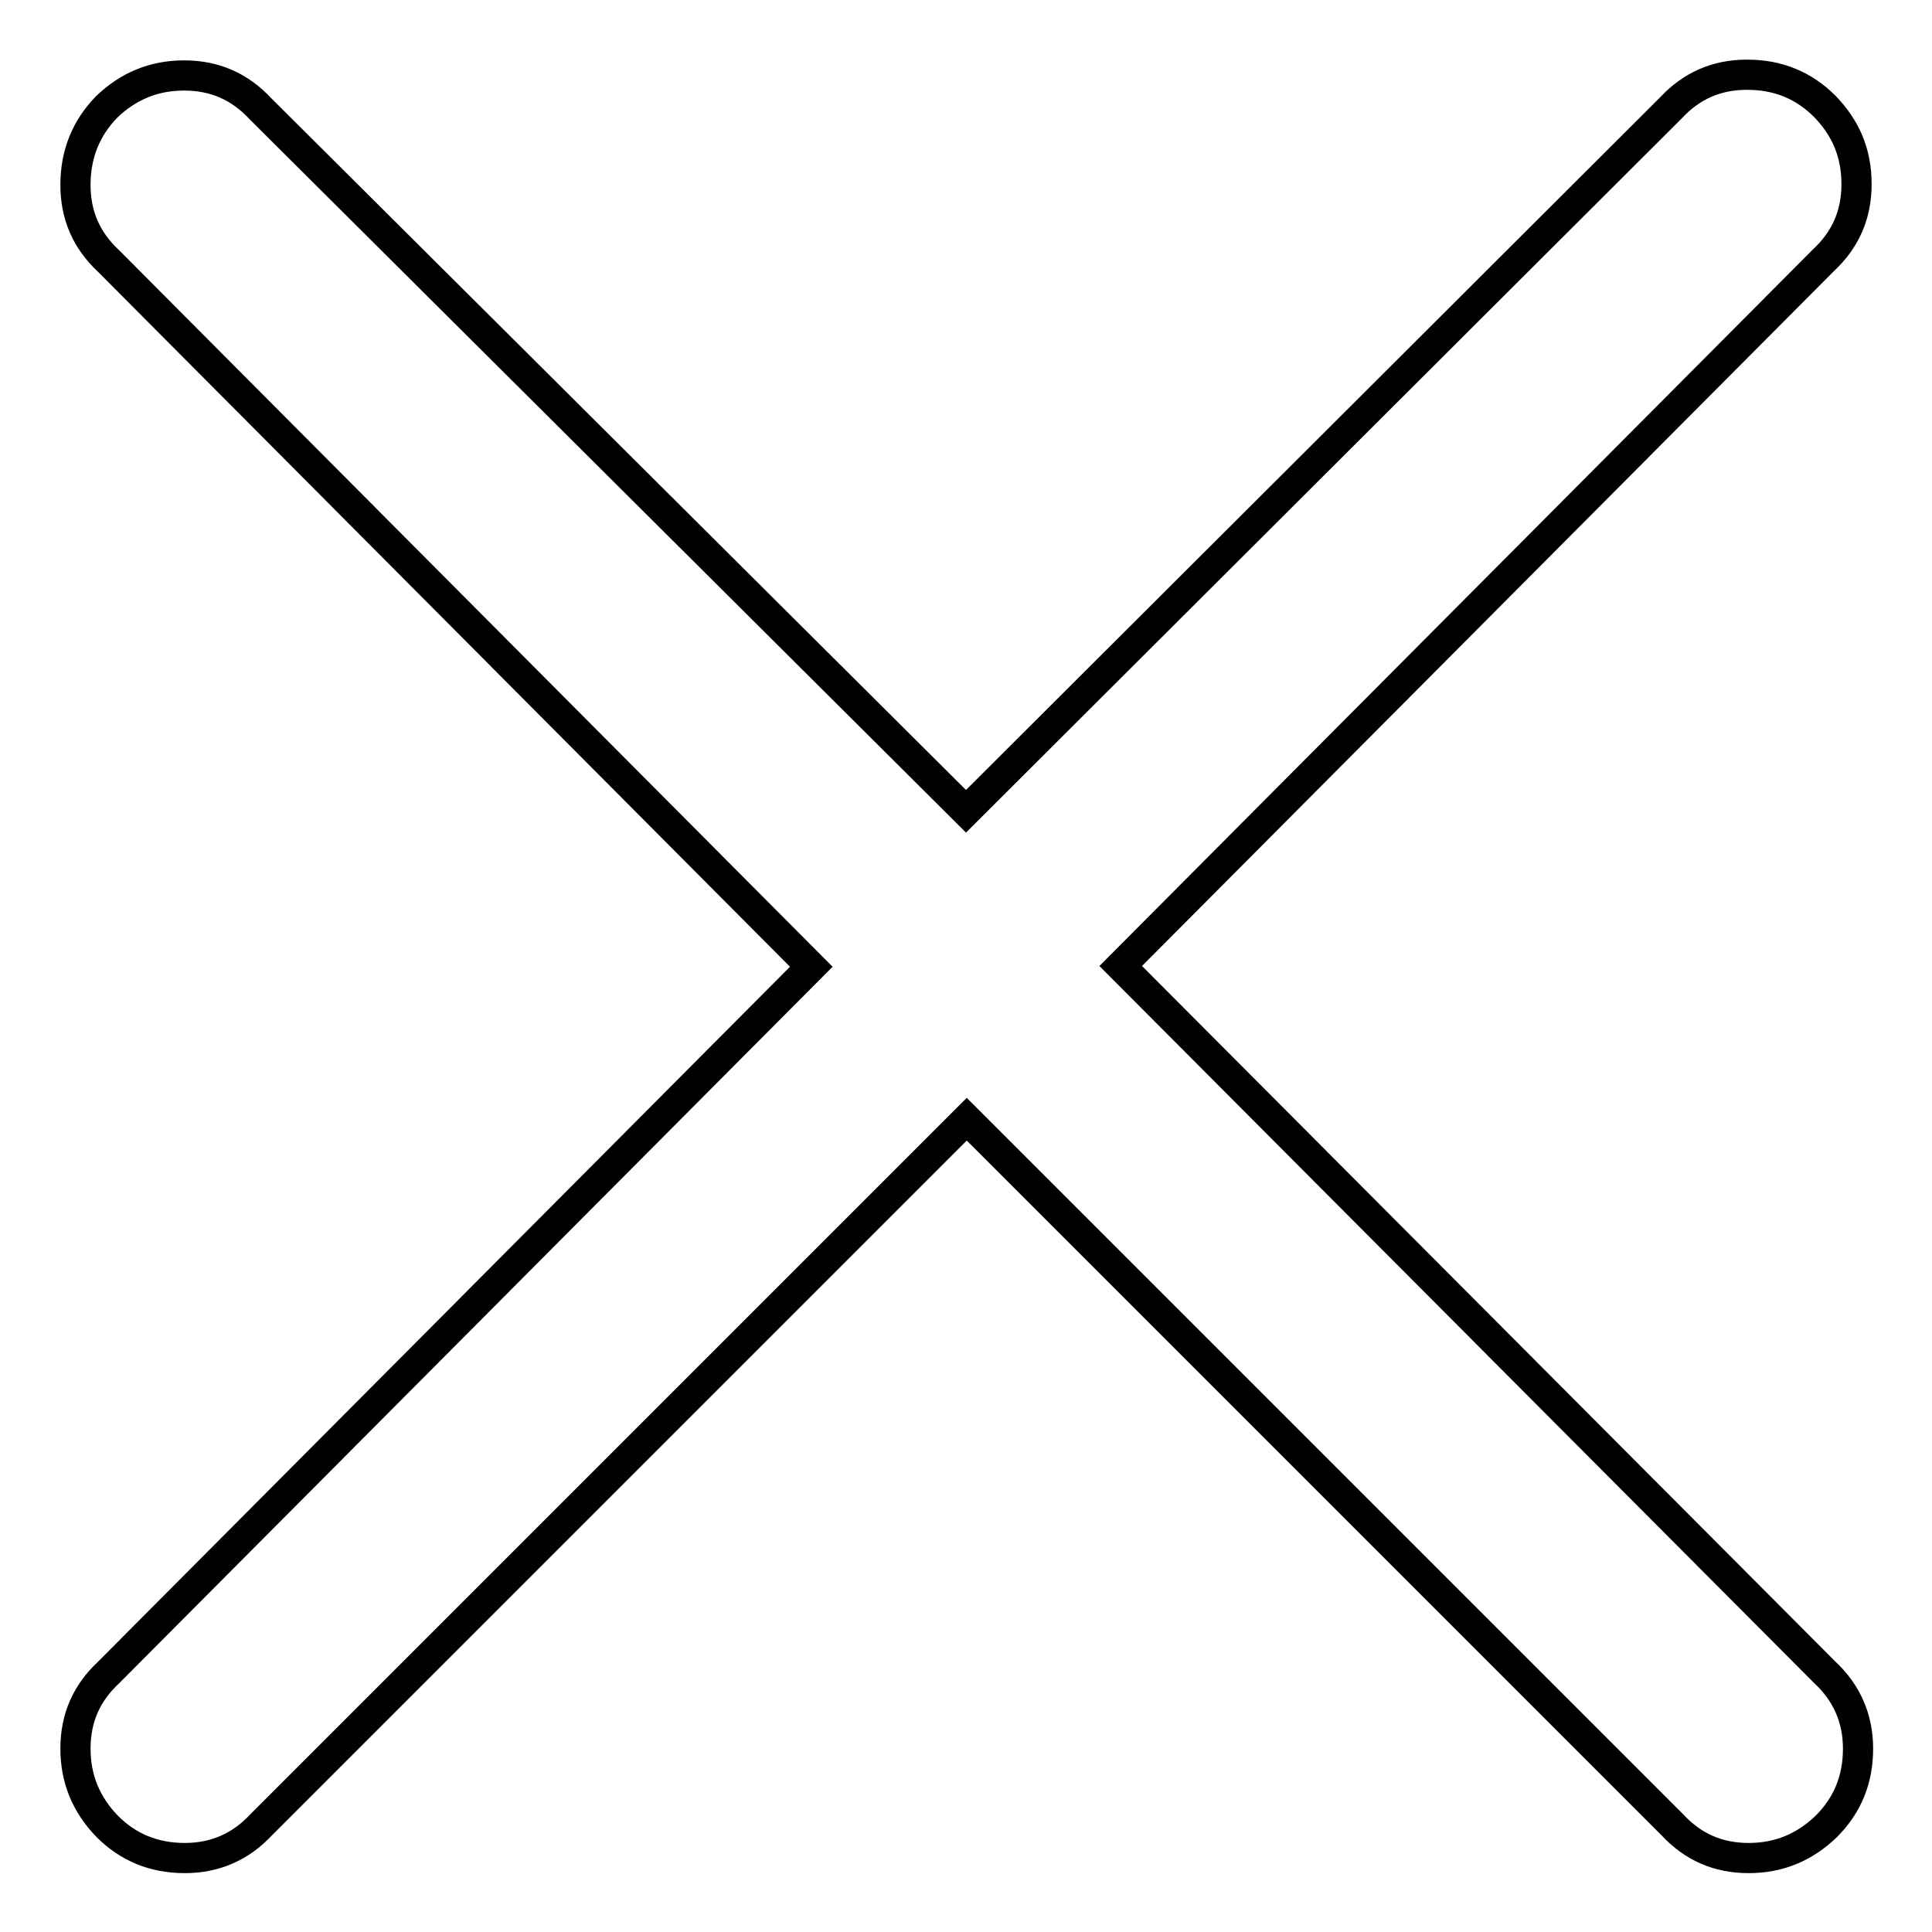 <?xml version="1.0" encoding="utf-8"?>
<!-- Svg Vector Icons : http://www.onlinewebfonts.com/icon -->
<!DOCTYPE svg PUBLIC "-//W3C//DTD SVG 1.1//EN" "http://www.w3.org/Graphics/SVG/1.1/DTD/svg11.dtd">
<svg version="1.1" xmlns="http://www.w3.org/2000/svg" xmlns:xlink="http://www.w3.org/1999/xlink" x="0px" y="0px" viewBox="0 0 256 256" enable-background="new 0 0 256 256" xml:space="preserve">
<g> <path stroke-width="4" fill-opacity="0" stroke="#000000"  d="M148.5,128l93.1-93.5c2.9-2.7,4.4-6,4.4-10.1s-1.4-7.4-4.2-10.3c-2.8-2.8-6.2-4.2-10.3-4.2 s-7.4,1.5-10.1,4.4L128,107.5L34.5,14.4c-2.7-2.9-6-4.4-10.1-4.4c-4,0-7.4,1.4-10.3,4.2C11.4,17,10,20.4,10,24.5s1.5,7.4,4.4,10.1 l93.1,93.5l-93.1,93.5c-2.9,2.7-4.4,6-4.4,10.1c0,4,1.4,7.4,4.2,10.3c2.8,2.8,6.2,4.2,10.3,4.2c4,0,7.4-1.5,10.1-4.4l93.5-93.5 l93.5,93.5c2.7,2.9,6,4.4,10.1,4.4c4,0,7.4-1.4,10.3-4.2c2.8-2.8,4.2-6.2,4.2-10.3c0-4-1.5-7.4-4.4-10.1L148.5,128z"/></g>
</svg>